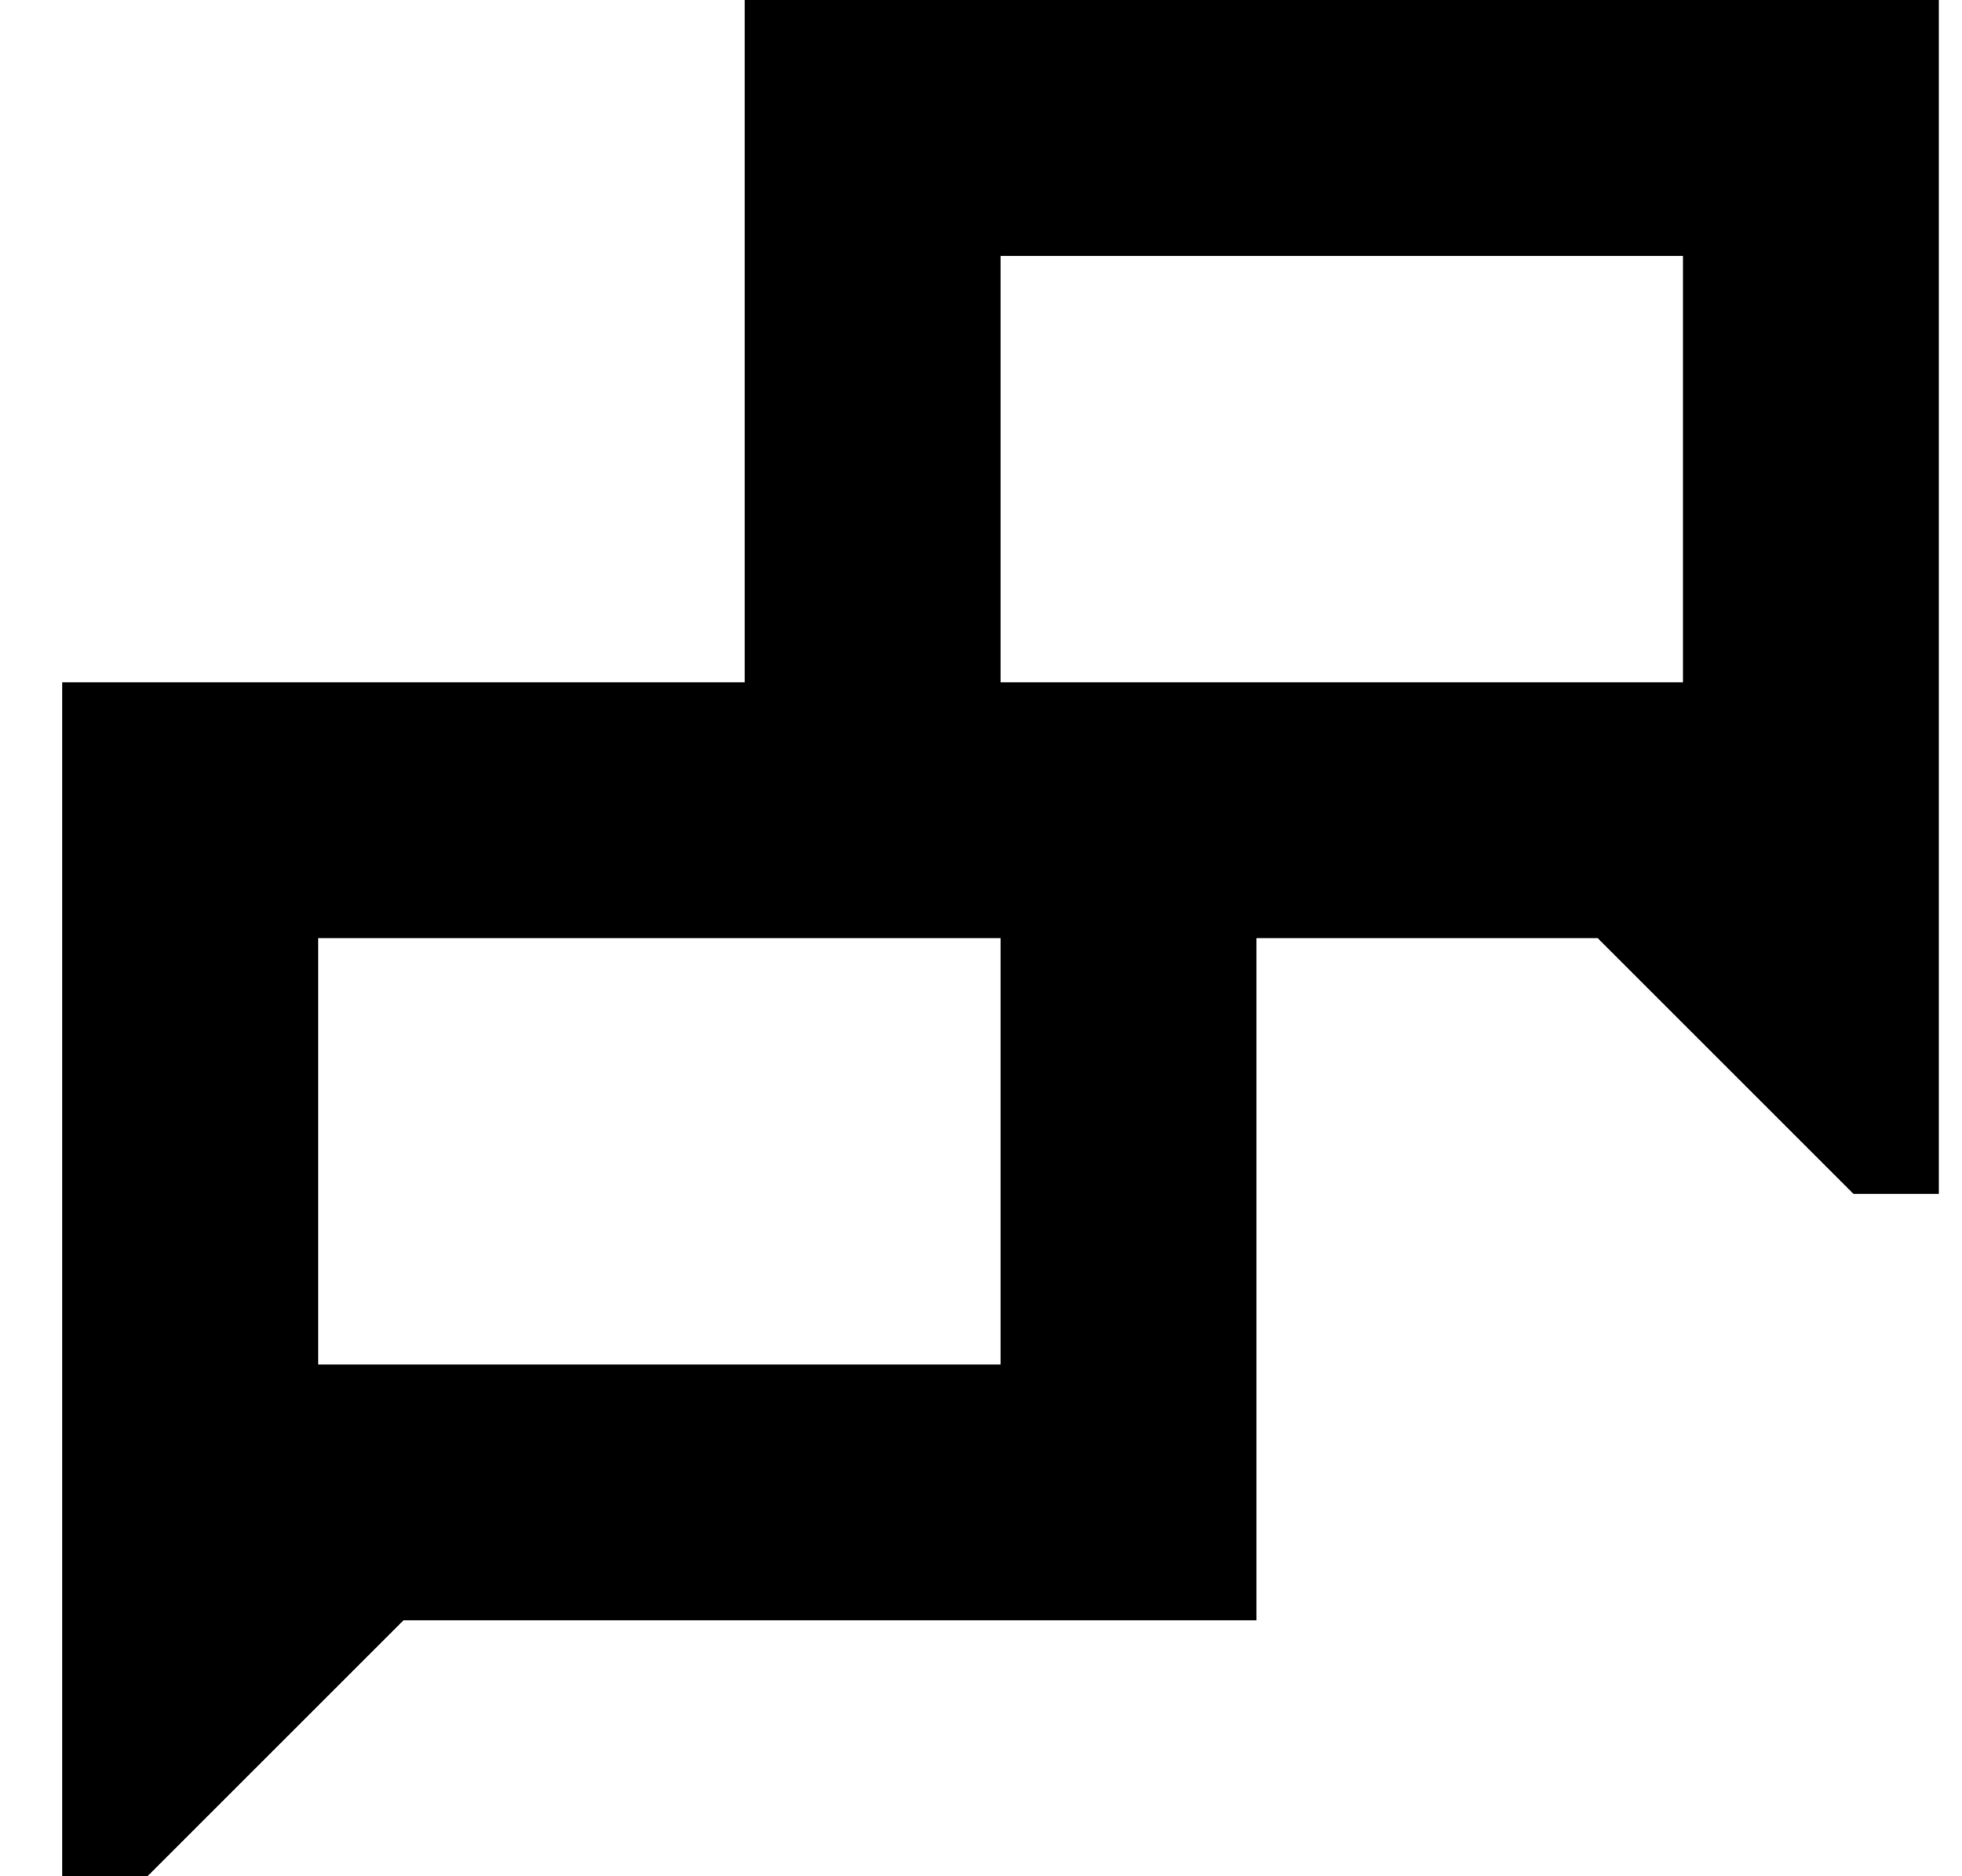 <svg width="23" height="22" viewBox="0 0 23 22" fill="none" xmlns="http://www.w3.org/2000/svg">
    <path d="M8.729 0V8H0.729V22H1.729L4.729 19H14.729V11H18.729L21.729 14H22.729V0H8.729ZM11.729 16H3.729V11H11.729V16ZM19.729 8H11.729V3H19.729V8Z" fill="black"/>
</svg>
